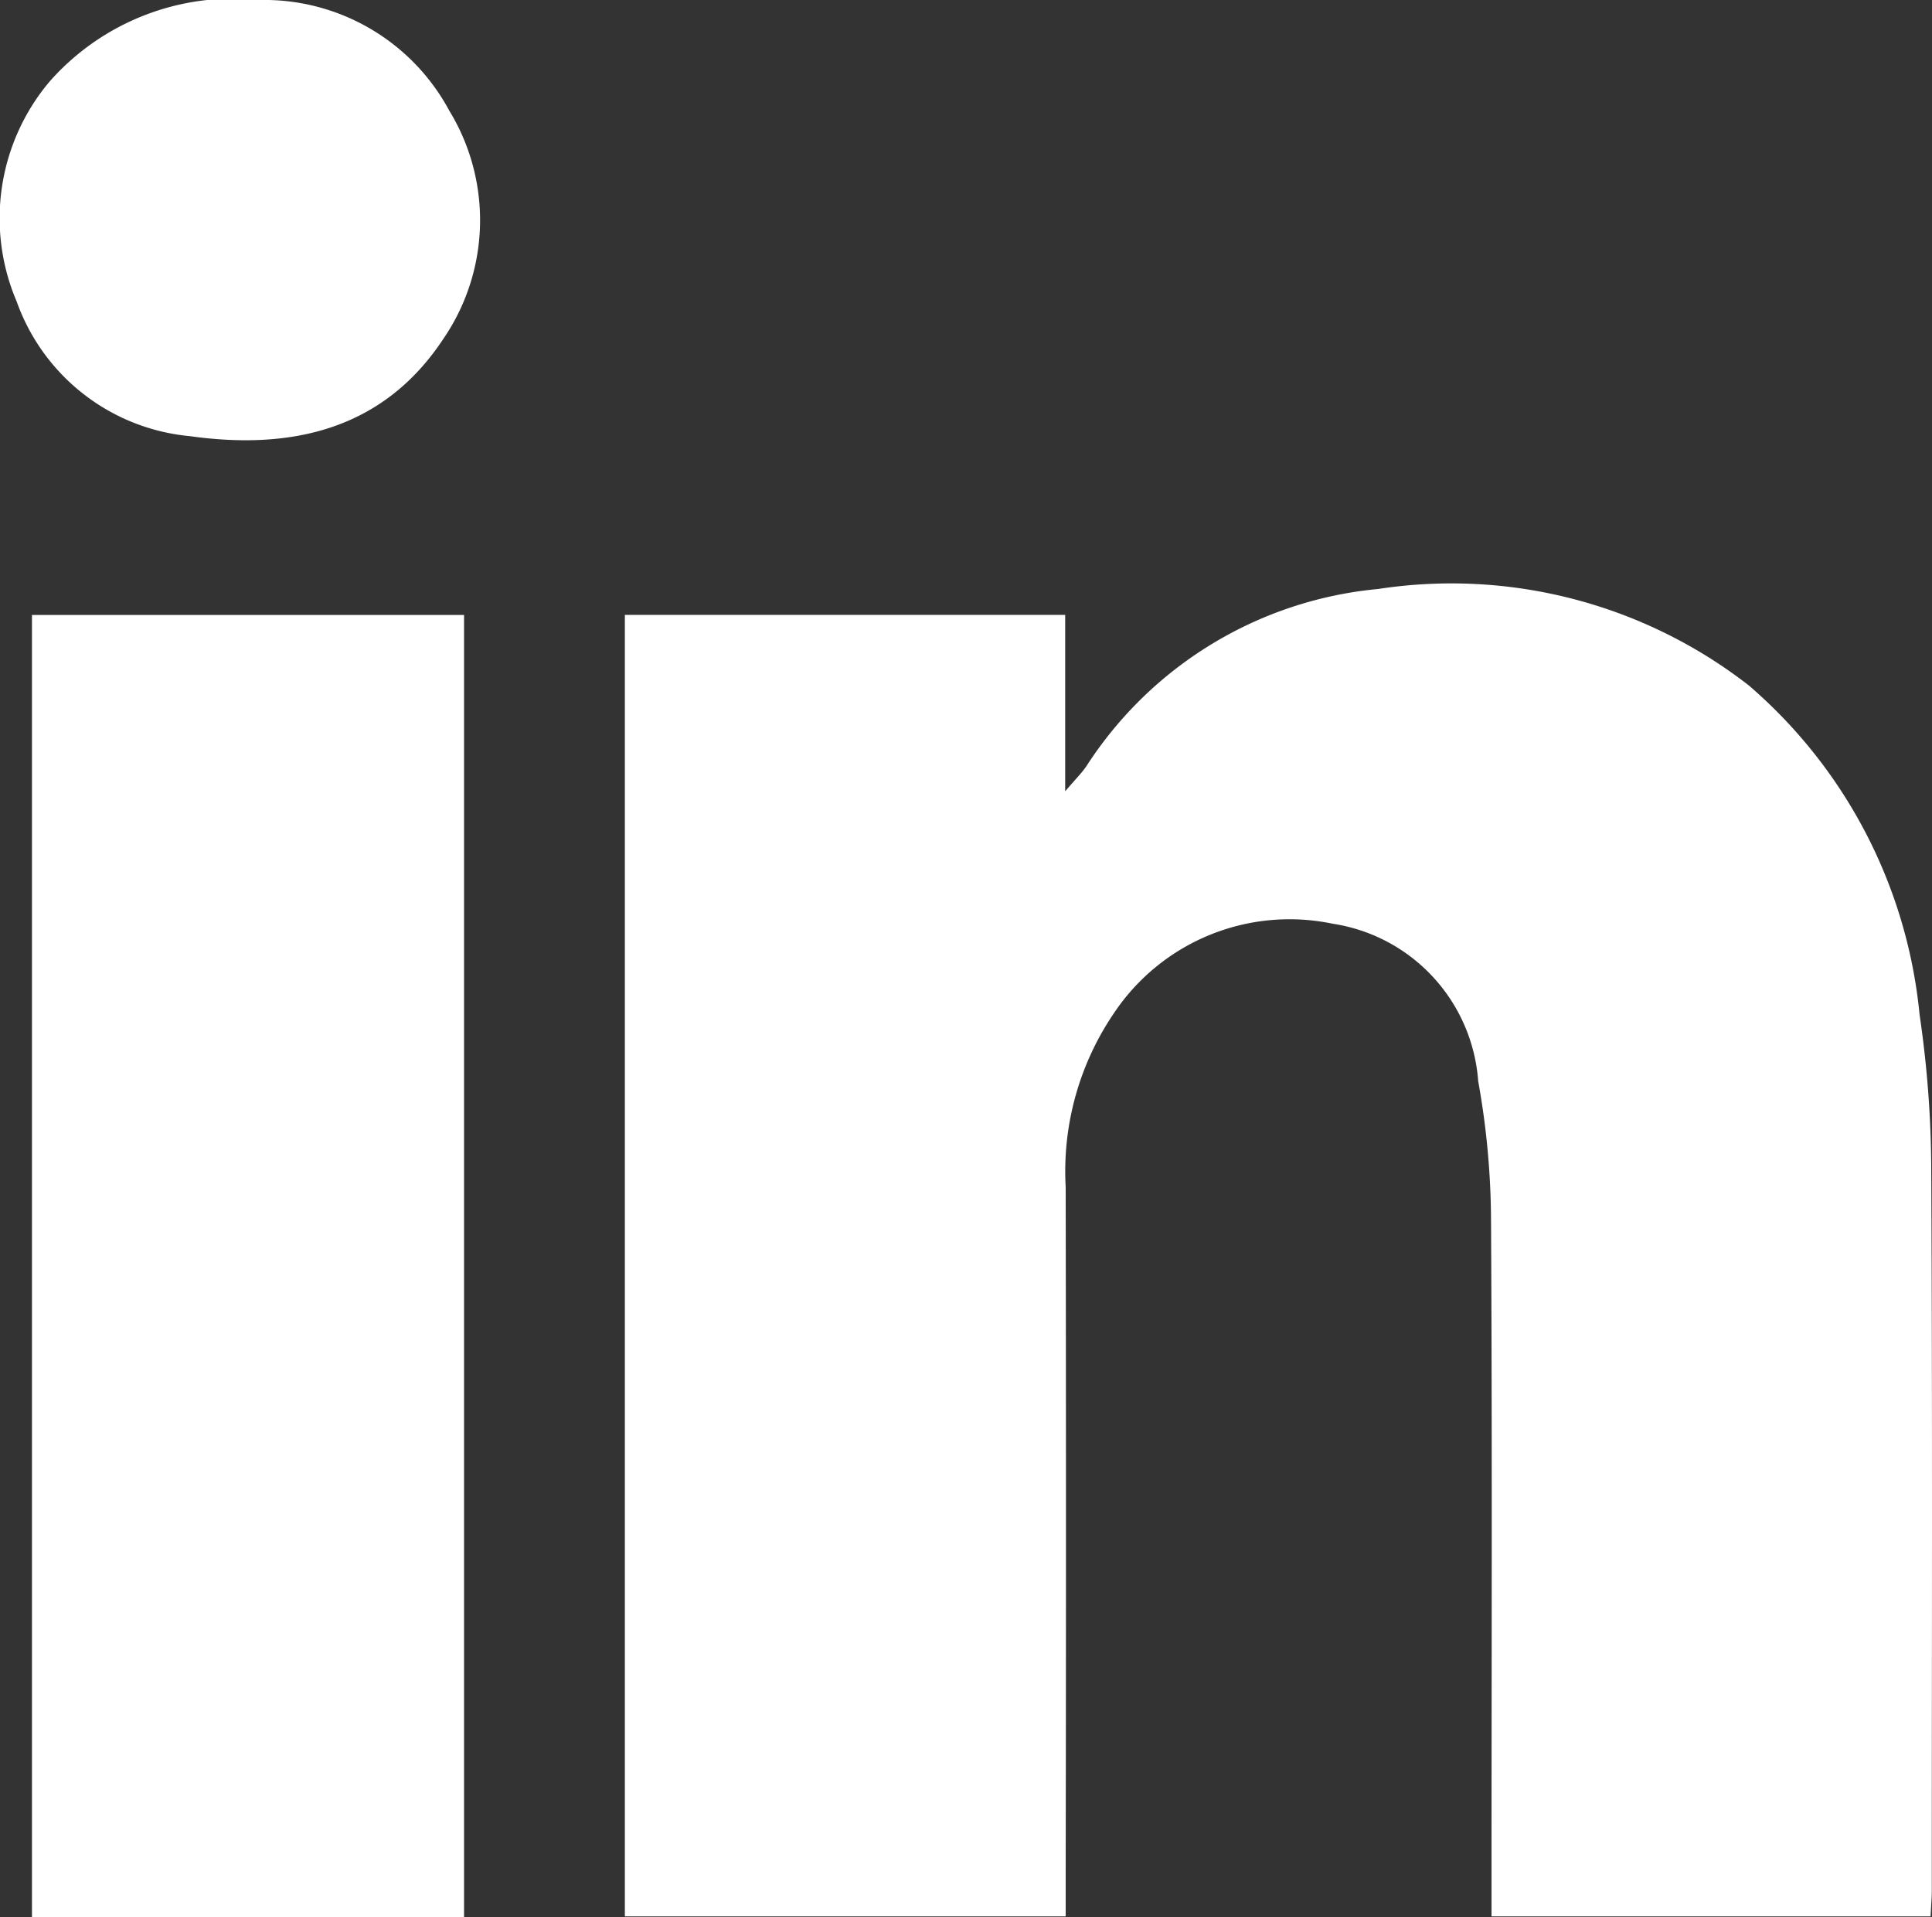 <svg xmlns="http://www.w3.org/2000/svg" width="38.686" height="38.381" viewBox="0 0 38.686 38.381">
  <rect x="0" y="0" width="38.686" height="38.381" fill="#333333" stroke="none"/>
  <g id="linkedin" transform="translate(-7.982 -3.044)">
    <path id="Trazado_12937" data-name="Trazado 12937" d="M29.311,15.353v3.532c.218-.255.336-.371.427-.506a7.814,7.814,0,0,1,5.84-3.544A9.7,9.7,0,0,1,43,16.766a9.954,9.954,0,0,1,3.419,6.588,21.687,21.687,0,0,1,.234,3.115c.025,4.807.011,9.61.011,14.417,0,.158-.015.312-.024.522H37.848v-.763c0-4.4.015-8.793-.01-13.194a15.993,15.993,0,0,0-.257-2.763,3.44,3.44,0,0,0-2.914-3.152,4.228,4.228,0,0,0-4.386,1.8,5.629,5.629,0,0,0-.96,3.472q.012,6.869,0,13.738v.862H20.494V15.353Z" fill="#fff" fill-rule="evenodd"/>
    <path id="Trazado_12938" data-name="Trazado 12938" d="M17.274,41.425H8.622V15.355h8.652Z" fill="#fff" fill-rule="evenodd"/>
    <path id="Trazado_12939" data-name="Trazado 12939" d="M13.178,3.044a4.205,4.205,0,0,1,3.8,2.215,4.206,4.206,0,0,1-.12,4.571c-1.209,1.829-3.055,2.228-5.077,1.945A4.081,4.081,0,0,1,8.317,9.083a4.244,4.244,0,0,1,.66-4.409A4.905,4.905,0,0,1,13.178,3.044Z" fill="#fff" fill-rule="evenodd"/>
  </g>
</svg>
